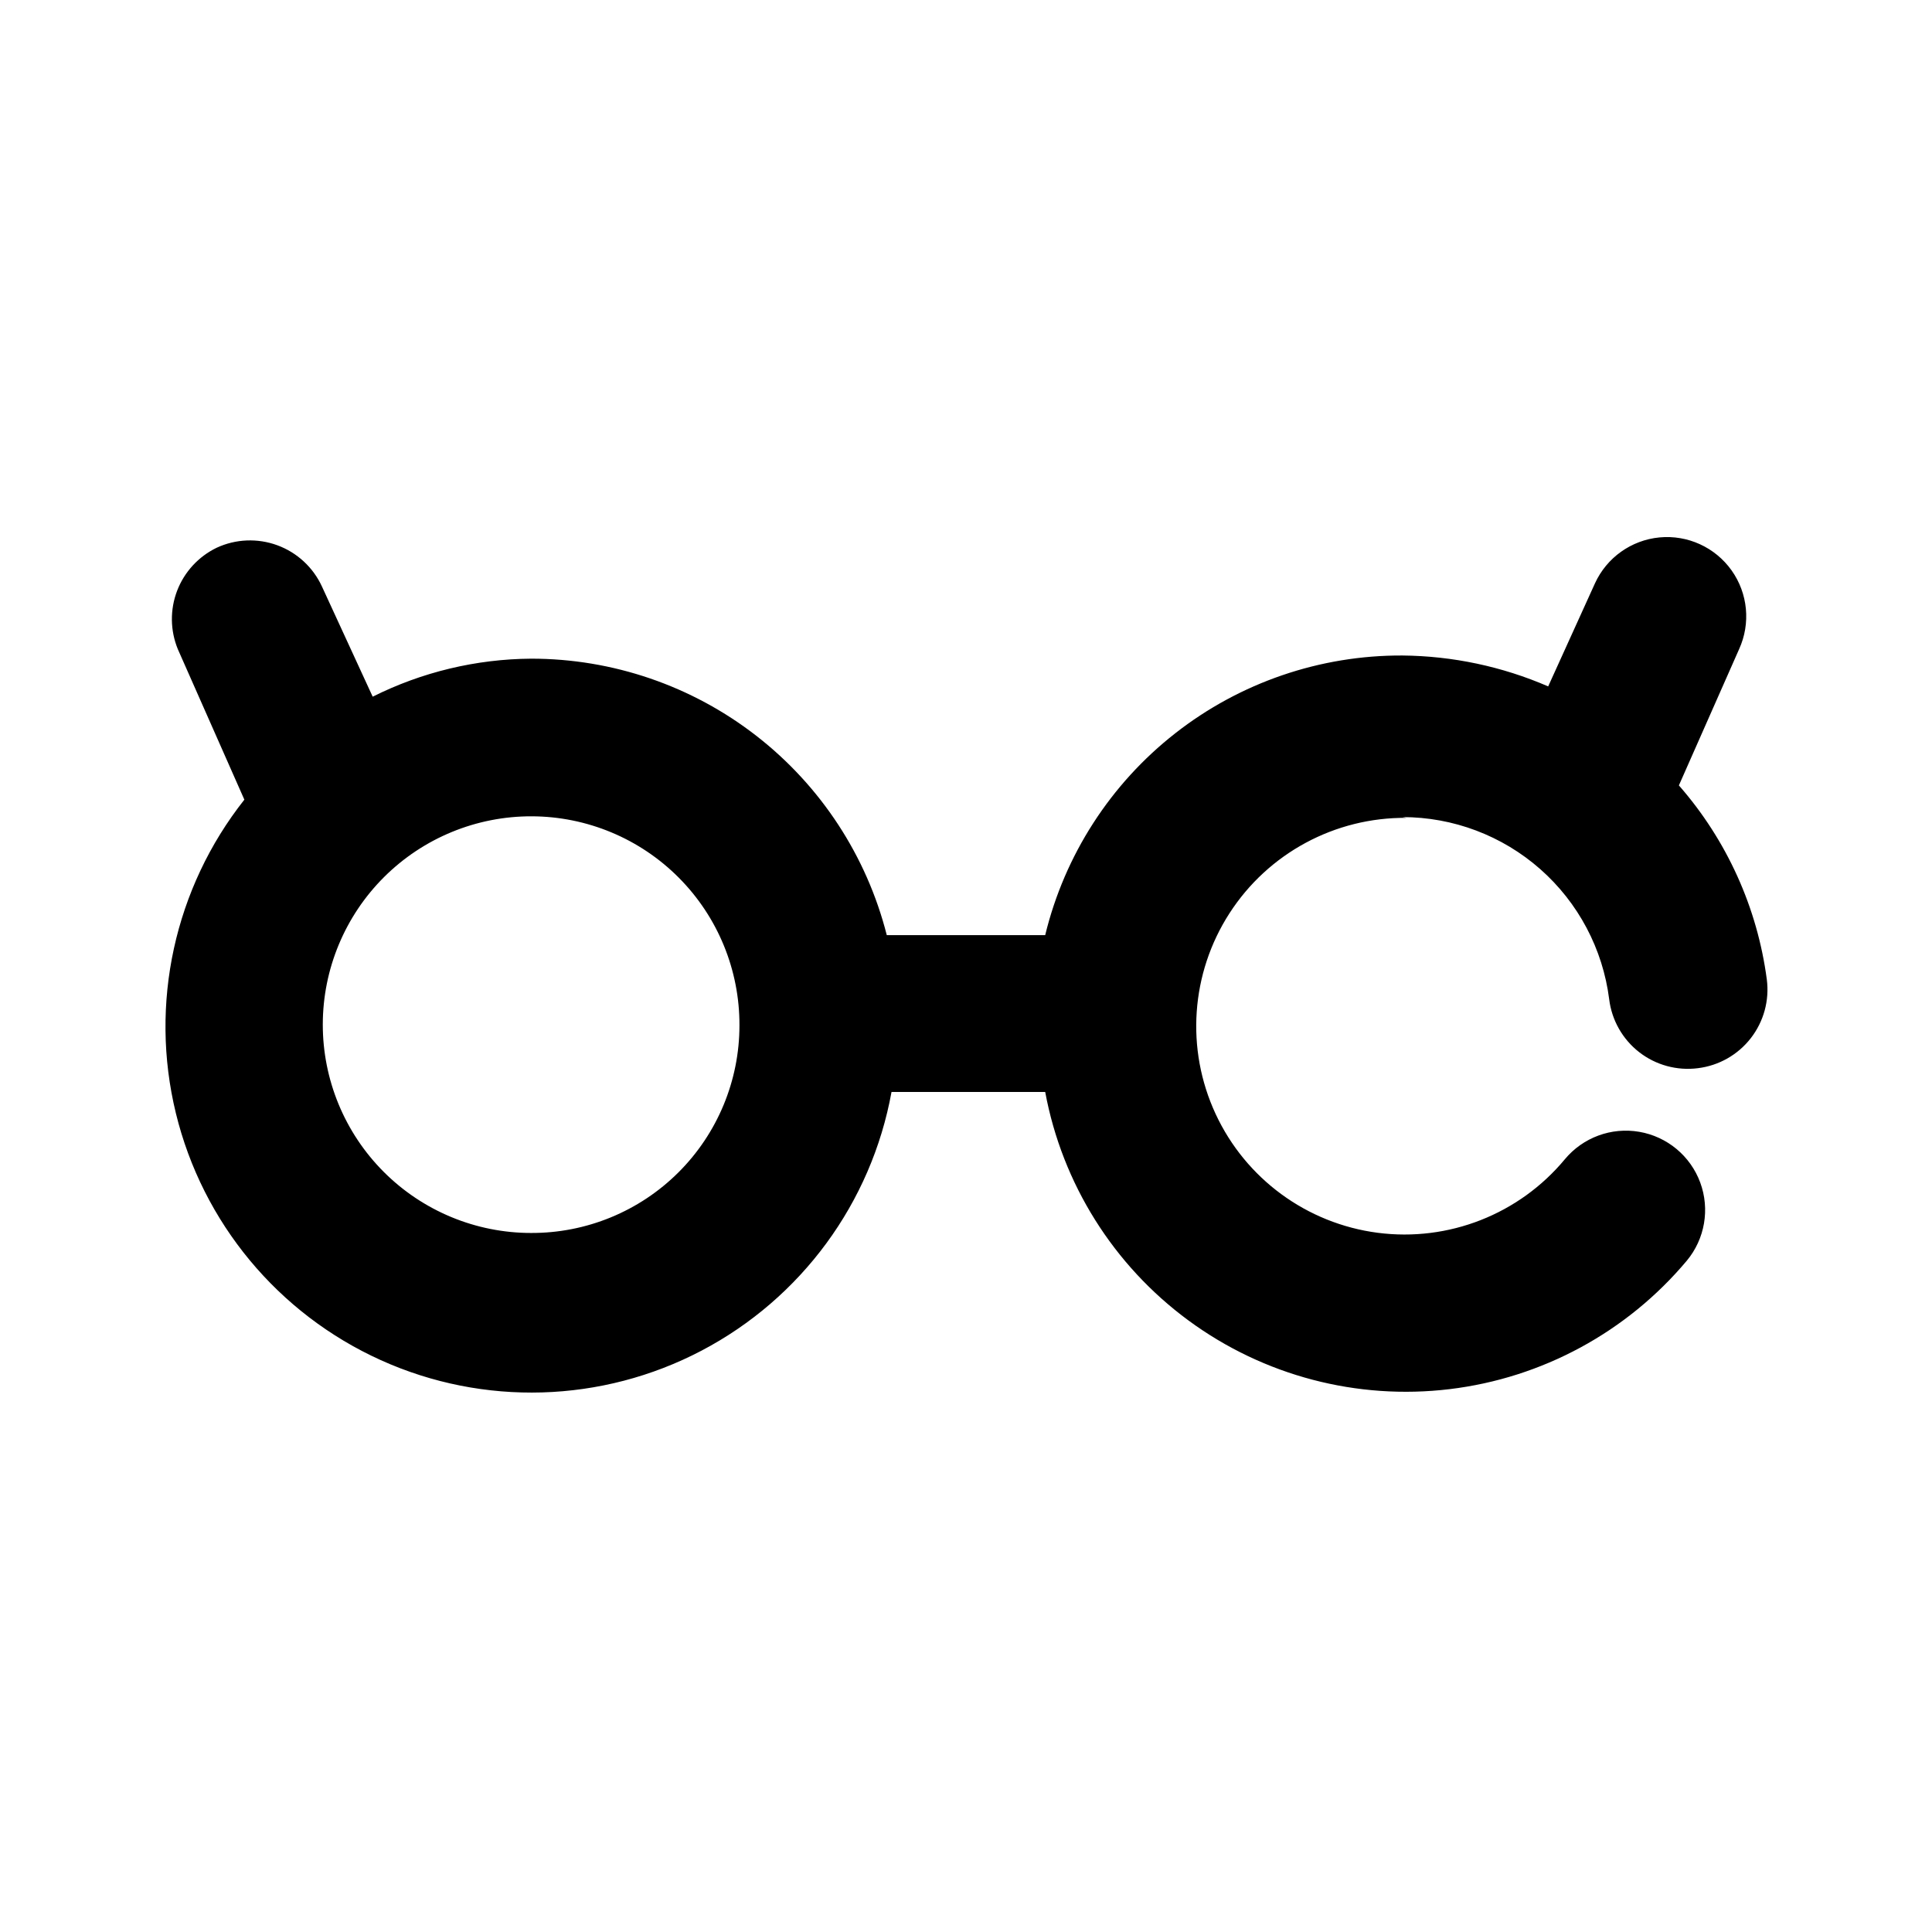 <?xml version="1.0" encoding="UTF-8"?>
<!-- Uploaded to: SVG Repo, www.svgrepo.com, Generator: SVG Repo Mixer Tools -->
<svg fill="#000000" width="800px" height="800px" version="1.1" viewBox="144 144 512 512" xmlns="http://www.w3.org/2000/svg">
 <path d="m515.66 360.54c13.445-0.004 26.43 4.898 36.52 13.785 10.086 8.891 16.582 21.156 18.27 34.496 0.684 5.547 3.547 10.59 7.957 14.02 4.414 3.426 10.012 4.953 15.555 4.242 5.547-0.68 10.594-3.543 14.02-7.957 3.43-4.414 4.957-10.012 4.242-15.555-2.516-19.066-10.625-36.961-23.301-51.43l15.957-36.105c3.109-6.824 2.344-14.793-2.008-20.898-4.356-6.109-11.637-9.43-19.105-8.715-7.465 0.719-13.98 5.363-17.094 12.188l-12.387 27.289v0.004c-12.199-5.285-25.332-8.066-38.625-8.188-21.816-0.098-43.023 7.164-60.203 20.609-17.18 13.445-29.324 32.293-34.469 53.492h-41.984c-5.324-20.957-17.484-39.539-34.555-52.809-17.07-13.27-38.078-20.465-59.699-20.453-14.582 0.102-28.945 3.547-41.984 10.074l-13.438-29.18c-2.328-5.074-6.582-9.012-11.82-10.941-5.242-1.93-11.035-1.695-16.098 0.656-4.812 2.328-8.559 6.402-10.473 11.395-1.91 4.996-1.844 10.527 0.188 15.477l17.633 39.883c-18.52 23.426-25.215 54.074-18.152 83.09 7.062 29.012 27.098 53.152 54.312 65.445 27.211 12.289 58.57 11.359 85.008-2.523 26.438-13.883 45.004-39.168 50.336-68.551h40.727c4.508 24.289 18.094 45.949 37.996 60.578 19.902 14.629 44.633 21.133 69.156 18.184 24.527-2.945 47.012-15.121 62.883-34.047 4.797-5.777 6.152-13.672 3.551-20.715-2.602-7.047-8.762-12.168-16.164-13.438-7.398-1.27-14.914 1.508-19.715 7.281-12.098 14.566-30.816 21.922-49.594 19.48-18.777-2.441-34.992-14.336-42.961-31.512-7.973-17.176-6.582-37.238 3.676-53.152 10.262-15.914 27.961-25.461 46.895-25.293zm-230.91 110.21h0.004c-14.656 0-28.711-5.828-39.066-16.195-10.355-10.371-16.164-24.43-16.145-39.086 0.02-14.652 5.863-28.699 16.246-39.043 10.383-10.34 24.449-16.133 39.102-16.094 14.656 0.035 28.695 5.898 39.023 16.293 10.332 10.395 16.102 24.473 16.047 39.125 0 14.625-5.824 28.645-16.184 38.965-10.359 10.32-24.402 16.09-39.023 16.035z"/>
</svg>